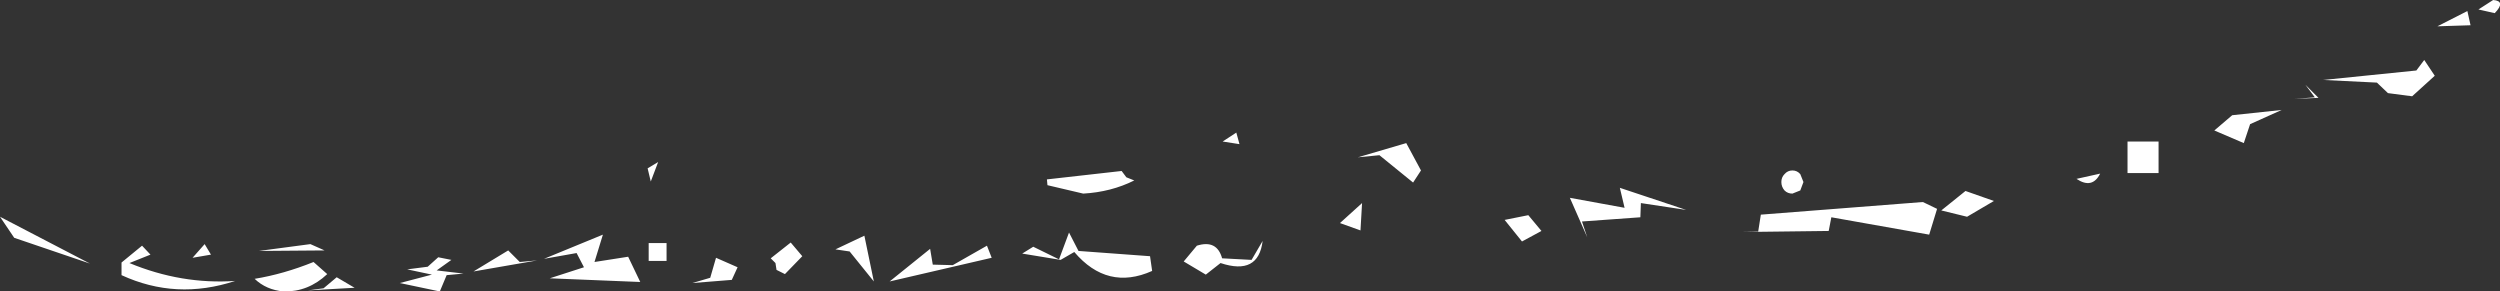 <?xml version="1.0" encoding="UTF-8" standalone="no"?>
<svg xmlns:xlink="http://www.w3.org/1999/xlink" height="27.7px" width="237.6px" xmlns="http://www.w3.org/2000/svg">
  <rect width="100%" height="100%" fill="#333333" stroke="none"/>
  <g transform="matrix(1.0, 0.0, 0.0, 1.0, 120.9, -70.1)">
    <path d="M116.05 70.1 Q117.3 70.2 116.2 71.35 L114.65 71.0 116.05 70.1 M113.9 72.5 L110.75 72.6 113.6 71.15 113.9 72.5 M99.45 79.4 L97.15 79.5 99.1 79.35 98.2 78.15 99.45 79.4 M92.95 81.9 L92.35 83.7 89.55 82.5 91.25 81.05 95.95 80.55 92.95 81.9 M81.3 83.55 L84.25 83.55 84.25 86.55 81.3 86.55 81.3 83.55 M109.5 75.8 L110.5 77.3 108.35 79.25 106.05 78.95 105.0 77.95 99.9 77.7 108.75 76.8 109.5 75.8 M12.75 83.7 L14.15 86.3 13.4 87.45 10.2 84.85 8.15 85.05 12.75 83.7 M8.4 92.0 L6.45 91.3 8.55 89.4 8.4 92.0 M23.75 93.05 L22.1 91.0 24.35 90.55 25.6 92.05 23.75 93.05 M28.3 88.9 L33.5 89.85 33.05 87.95 39.35 90.05 35.05 89.4 35.0 90.75 29.45 91.15 29.95 92.65 28.3 88.9 M50.5 87.4 L50.2 88.2 49.45 88.5 Q49.0 88.5 48.7 88.2 48.4 87.85 48.4 87.4 48.4 86.95 48.7 86.65 49.0 86.3 49.45 86.3 49.9 86.3 50.2 86.65 L50.5 87.4 M46.45 90.5 L61.85 89.3 63.2 89.95 62.45 92.4 53.15 90.75 52.9 92.05 44.7 92.15 46.2 92.1 46.45 90.5 M66.05 90.7 L63.6 90.1 65.9 88.25 68.6 89.2 66.05 90.7 M78.7 86.6 Q77.95 88.1 76.45 87.1 L78.7 86.6 M-71.5 95.0 L-69.85 94.85 -75.9 95.9 -72.6 93.9 -71.5 95.0 M-79.25 94.55 L-78.0 94.8 -79.4 95.8 -76.85 96.1 -78.45 96.25 -79.1 97.8 -82.9 97.0 -79.85 96.2 -82.2 95.7 -80.25 95.45 -79.25 94.55 M-69.2 94.7 L-63.6 92.4 -64.4 95.0 -61.2 94.5 -60.05 96.9 -68.65 96.55 -65.4 95.5 -66.1 94.15 -69.2 94.7 M-58.35 85.5 L-59.05 87.35 -59.35 86.1 -58.35 85.5 M-59.25 93.2 L-57.55 93.2 -57.55 94.9 -59.25 94.9 -59.25 93.2 M-53.4 96.5 L-52.85 94.6 -50.8 95.5 -51.35 96.7 -55.1 97.0 -53.4 96.5 M-47.2 95.1 L-47.65 94.65 -45.75 93.15 -44.65 94.45 -46.3 96.15 -47.1 95.75 -47.2 95.1 M-40.15 94.0 L-41.5 93.8 -38.75 92.5 -37.85 96.85 -40.15 94.0 M-32.25 95.25 L-30.35 95.3 -27.1 93.45 -26.65 94.6 -36.35 96.85 -32.5 93.75 -32.25 95.25 M-21.4 87.15 L-14.3 86.35 -13.85 86.95 -13.1 87.25 Q-15.3 88.35 -17.95 88.5 L-21.35 87.7 -21.4 87.15 M-22.7 93.55 L-20.25 94.75 -19.3 92.2 -18.4 93.95 -11.6 94.45 -11.4 95.85 Q-15.65 97.75 -18.8 94.05 L-20.1 94.8 -23.75 94.2 -22.7 93.55 M-4.7 83.55 L-3.4 82.7 -3.1 83.8 -4.7 83.55 M-8.4 94.95 L-7.15 93.45 Q-5.25 92.85 -4.75 94.65 L-1.95 94.8 -0.9 93.0 Q-1.3 96.3 -4.9 95.1 L-6.3 96.2 -8.4 94.95 M-109.35 95.05 L-107.4 93.45 -106.6 94.3 -108.6 95.1 Q-103.65 97.15 -98.55 96.8 -104.15 98.65 -109.35 96.25 L-109.35 95.05 M-120.9 90.7 L-112.35 95.15 -119.55 92.7 -120.9 90.7 M-101.45 93.3 L-100.85 94.3 -102.6 94.6 -101.45 93.3 M-96.7 96.6 Q-93.95 96.15 -91.1 95.0 L-89.8 96.15 Q-91.6 97.85 -93.95 97.8 -95.6 97.65 -96.7 96.6 M-91.4 93.3 L-90.05 93.9 -96.3 93.95 -91.4 93.3 M-88.9 96.45 L-87.2 97.45 -91.65 97.7 -90.15 97.5 -88.9 96.45" fill="#ffffff" fill-rule="evenodd" stroke="none"/>
  </g>
</svg>
